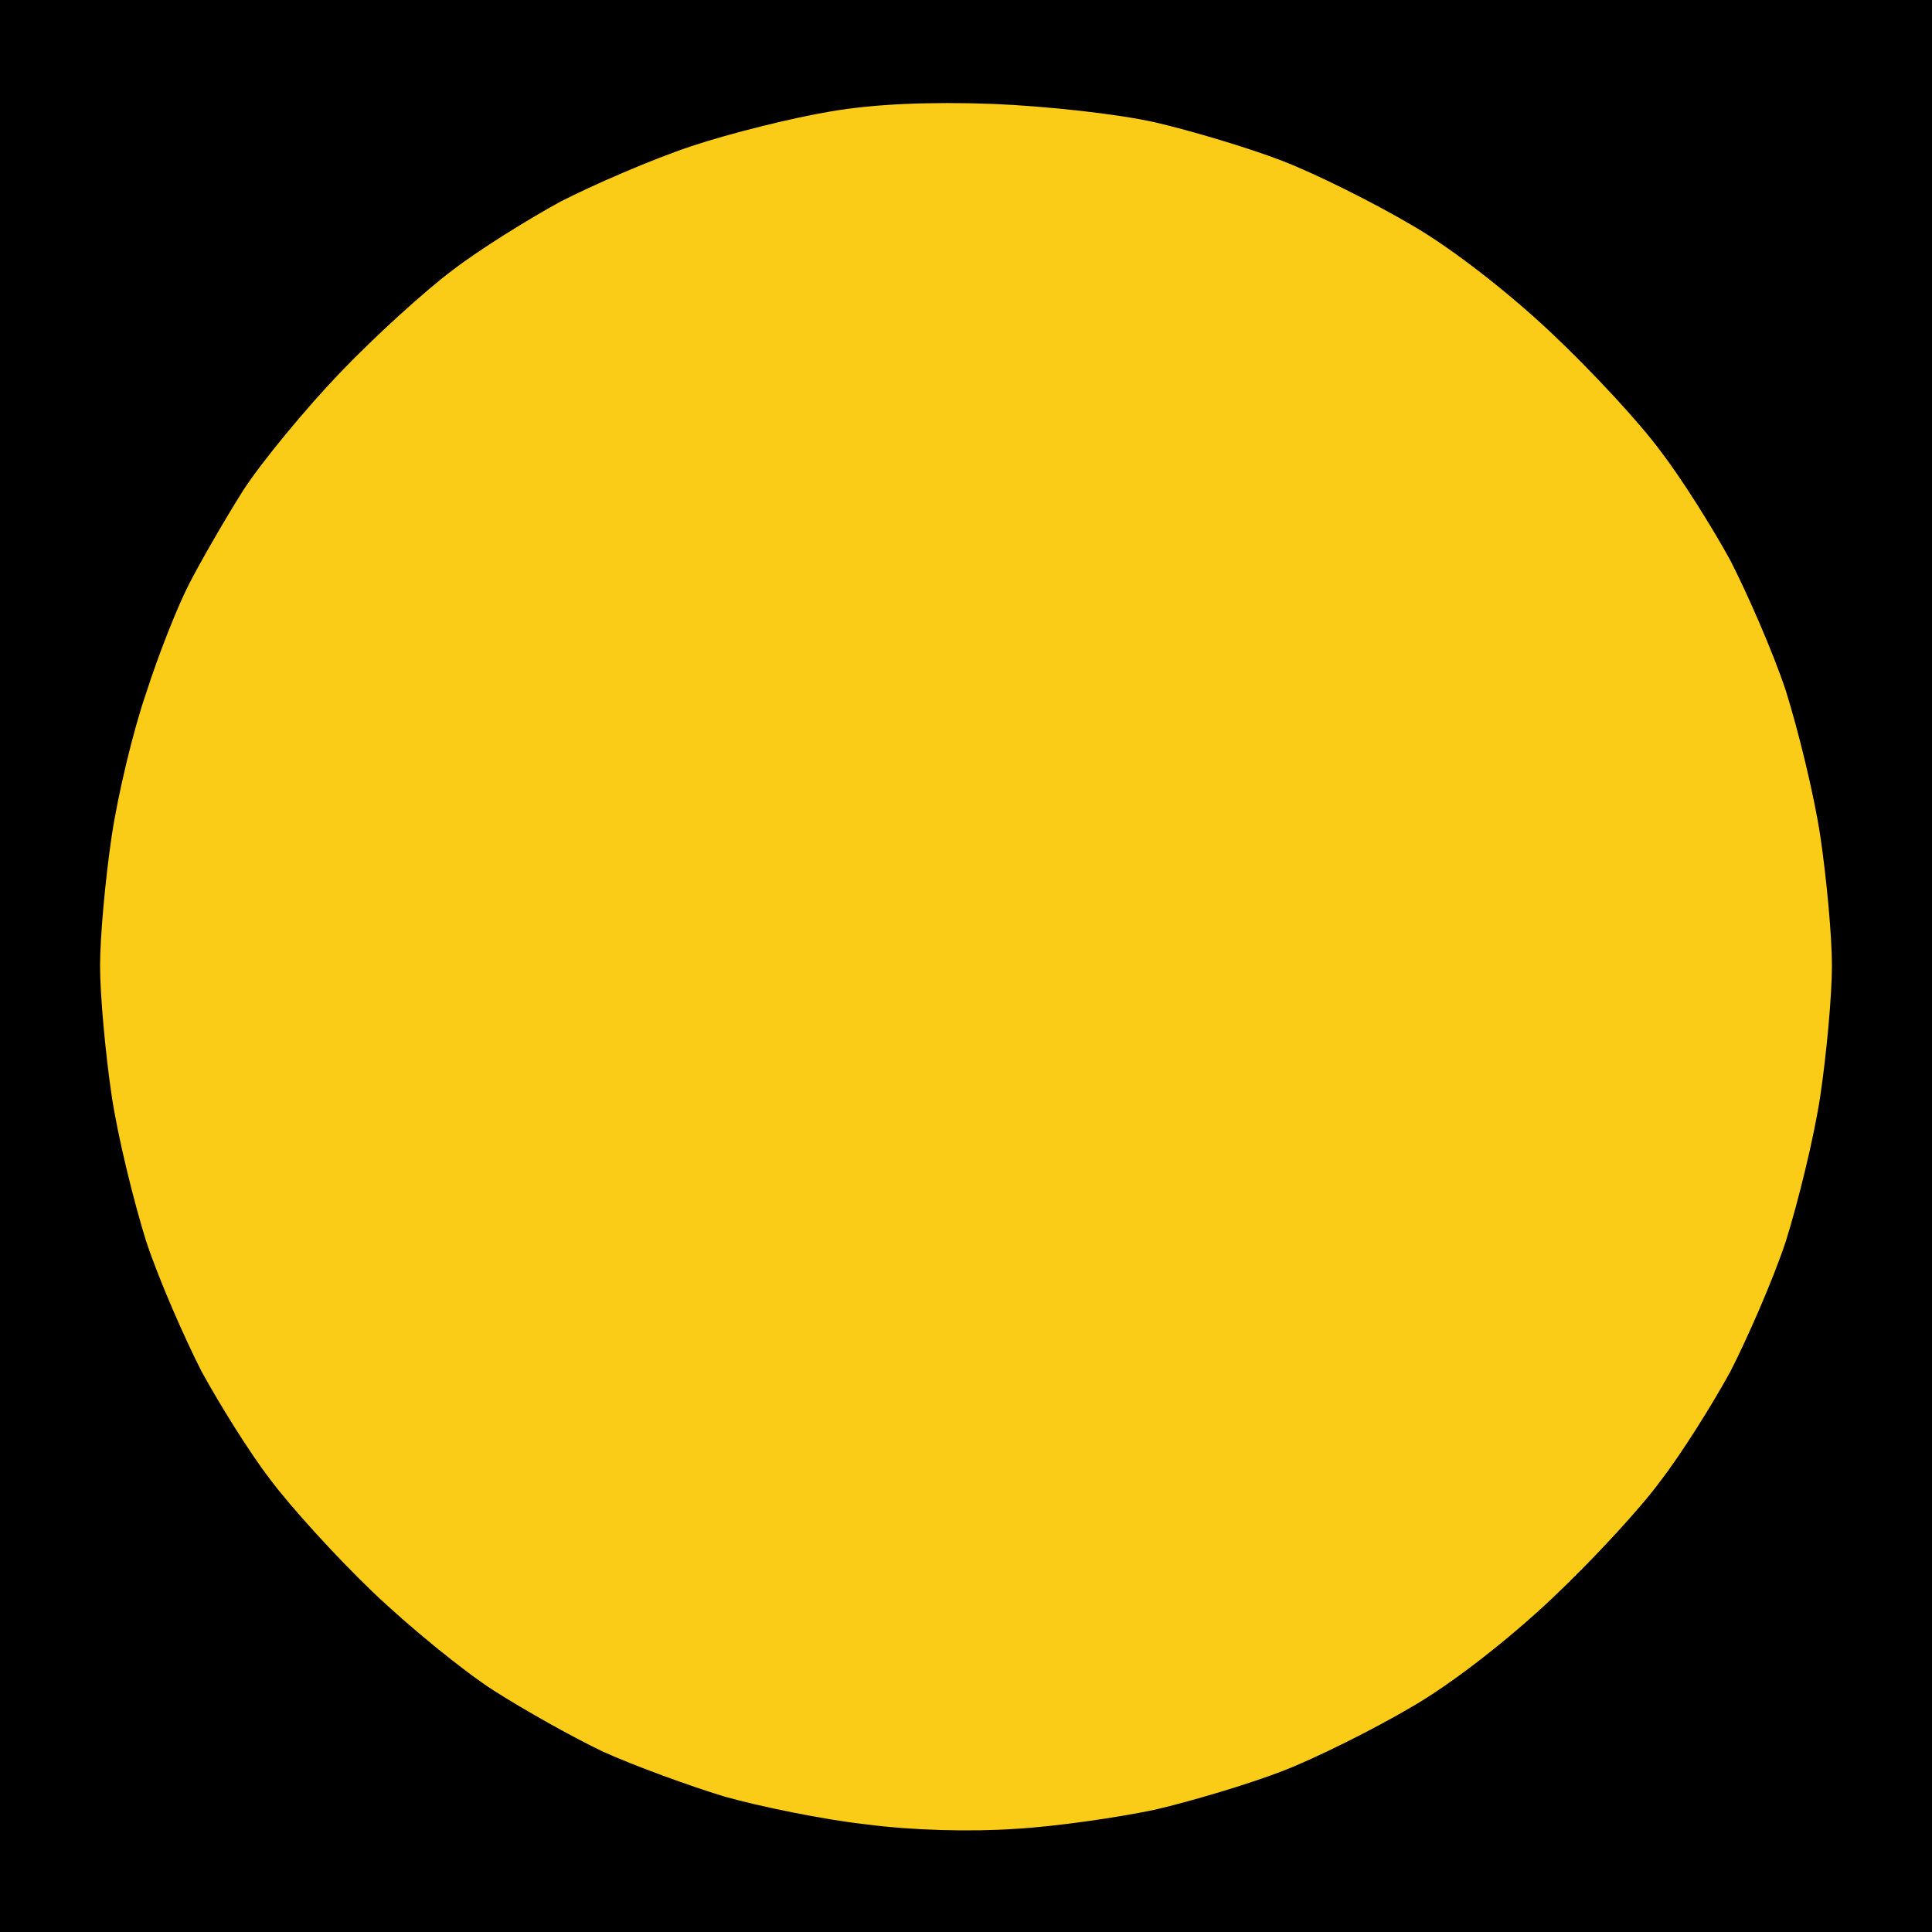 <?xml version="1.0" standalone="no"?>
<!DOCTYPE svg PUBLIC "-//W3C//DTD SVG 20010904//EN"
 "http://www.w3.org/TR/2001/REC-SVG-20010904/DTD/svg10.dtd">
<svg version="1.0" xmlns="http://www.w3.org/2000/svg"
 width="100%" height="100%" viewBox="0 0 251 251"
 preserveAspectRatio="xMidYMid meet">
<rect width="251" height="251" fill="#000000" stroke="none"/><g transform="translate(0,251) scale(0.1,-0.1)"
fill="#facc18" stroke="none">
<path d="M1290 2375 c-82 3 -155 0 -212 -10 -48 -8 -129 -28 -180 -45 -51 -17
-127 -50 -170 -72 -42 -23 -105 -62 -140 -89 -35 -26 -101 -86 -146 -133 -45
-47 -102 -116 -126 -153 -24 -38 -55 -92 -70 -121 -15 -29 -40 -92 -56 -142
-17 -49 -37 -133 -45 -187 -8 -54 -15 -129 -15 -168 0 -38 7 -114 15 -168 8
-54 29 -139 45 -190 17 -51 50 -126 72 -169 23 -42 62 -105 89 -140 26 -35 86
-101 133 -146 47 -45 118 -103 157 -128 39 -25 103 -61 143 -80 40 -18 111
-44 157 -58 46 -13 129 -30 183 -36 60 -8 137 -10 195 -6 53 3 135 15 182 25
47 11 121 33 165 50 44 17 120 55 169 84 52 30 126 88 181 140 52 49 116 118
142 154 27 35 67 99 90 141 22 43 55 118 72 169 16 51 37 136 45 190 8 54 15
130 15 168 0 39 -7 114 -15 168 -8 54 -29 139 -45 190 -17 51 -50 126 -72 169
-23 42 -63 106 -90 141 -26 36 -90 105 -142 154 -55 52 -129 110 -181 140 -49
29 -125 67 -169 84 -44 17 -118 39 -165 50 -49 11 -140 21 -211 24z"/>
</g>
</svg>
